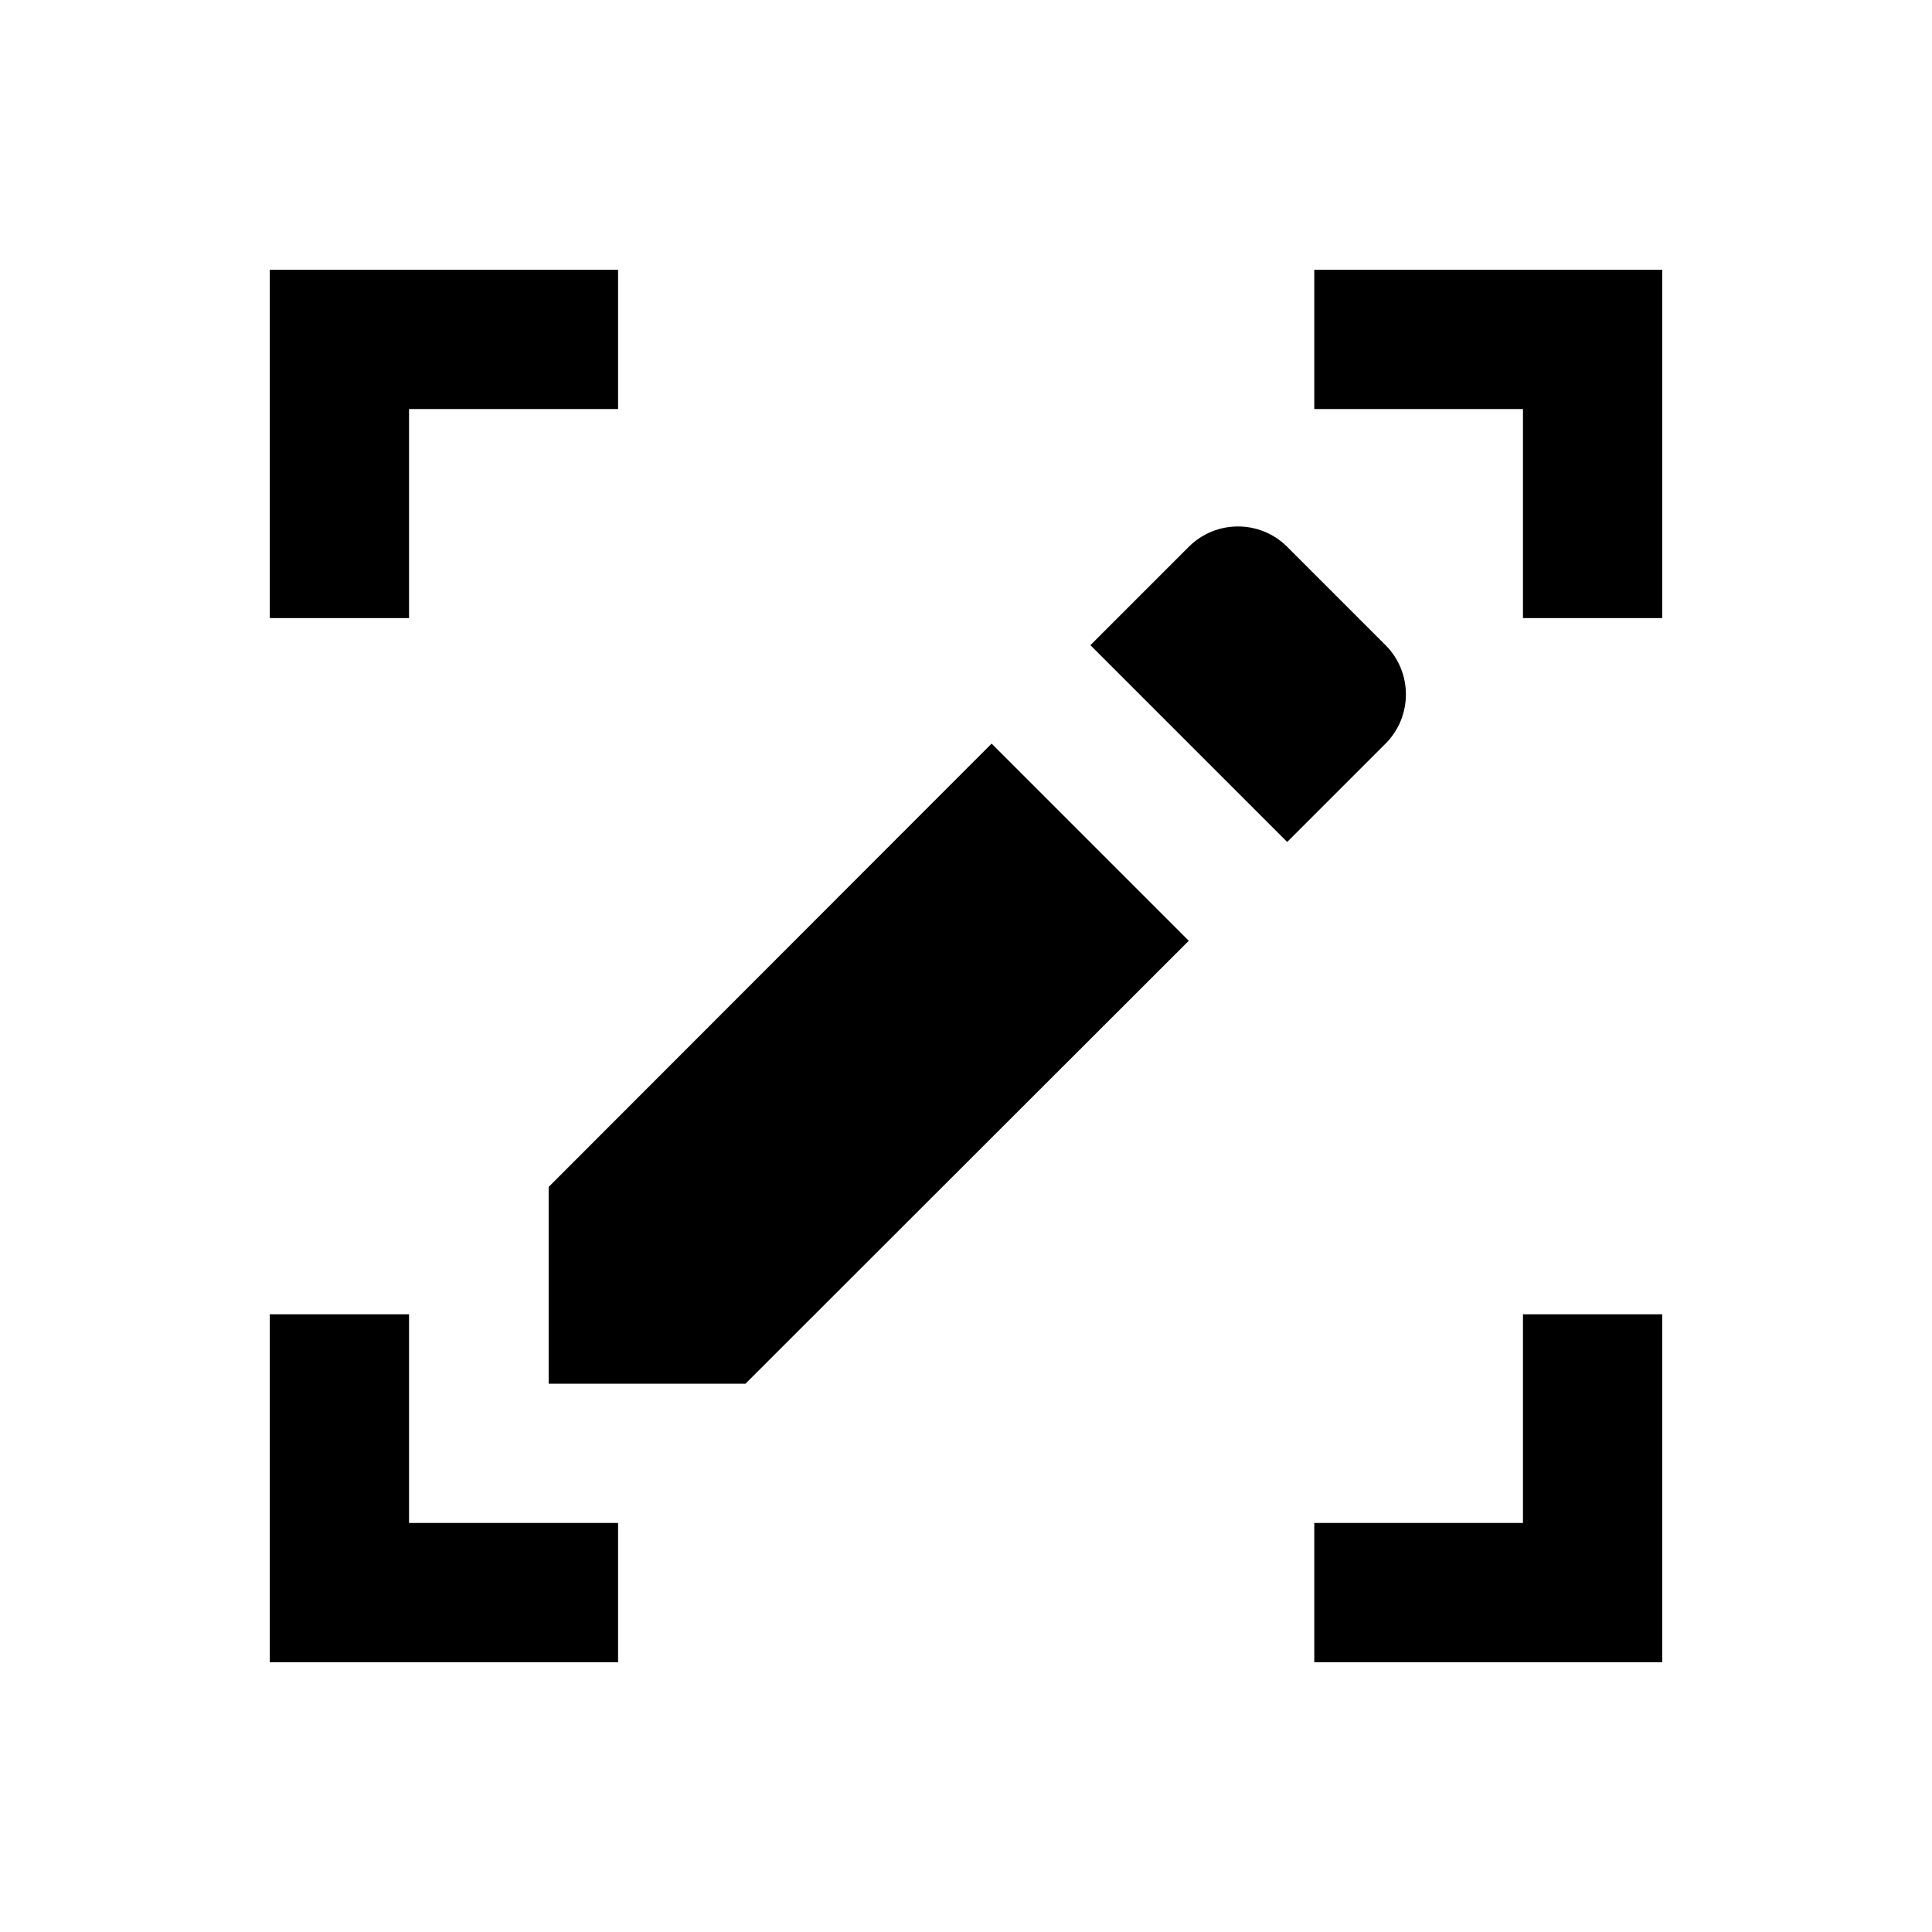 <?xml version="1.0" encoding="UTF-8"?>
<!-- Uploaded to: ICON Repo, www.svgrepo.com, Generator: ICON Repo Mixer Tools -->
<svg fill="#000000" width="800px" height="800px" version="1.1" viewBox="144 144 512 512" xmlns="http://www.w3.org/2000/svg">
 <g>
  <path d="m511.19 314.98-26.074-26.074c-7.184-7.184-18.895-7.184-26.074 0l-26.074 26.074 52.152 52.152 26.074-26.074c7.18-7.184 7.18-18.895-0.004-26.078z"/>
  <path d="m289.4 458.55v52.152h52.148l117.49-117.39-52.25-52.25z"/>
  <path d="m492.3 215.5v36.902h55.301v55.398h36.902v-92.301z"/>
  <path d="m252.4 252.4h55.398v-36.902h-92.301v92.301h36.902z"/>
  <path d="m547.6 547.6h-55.301v36.902h92.203v-92.203h-36.902z"/>
  <path d="m252.4 492.3h-36.902v92.203h92.301v-36.902h-55.398z"/>
 </g>
</svg>